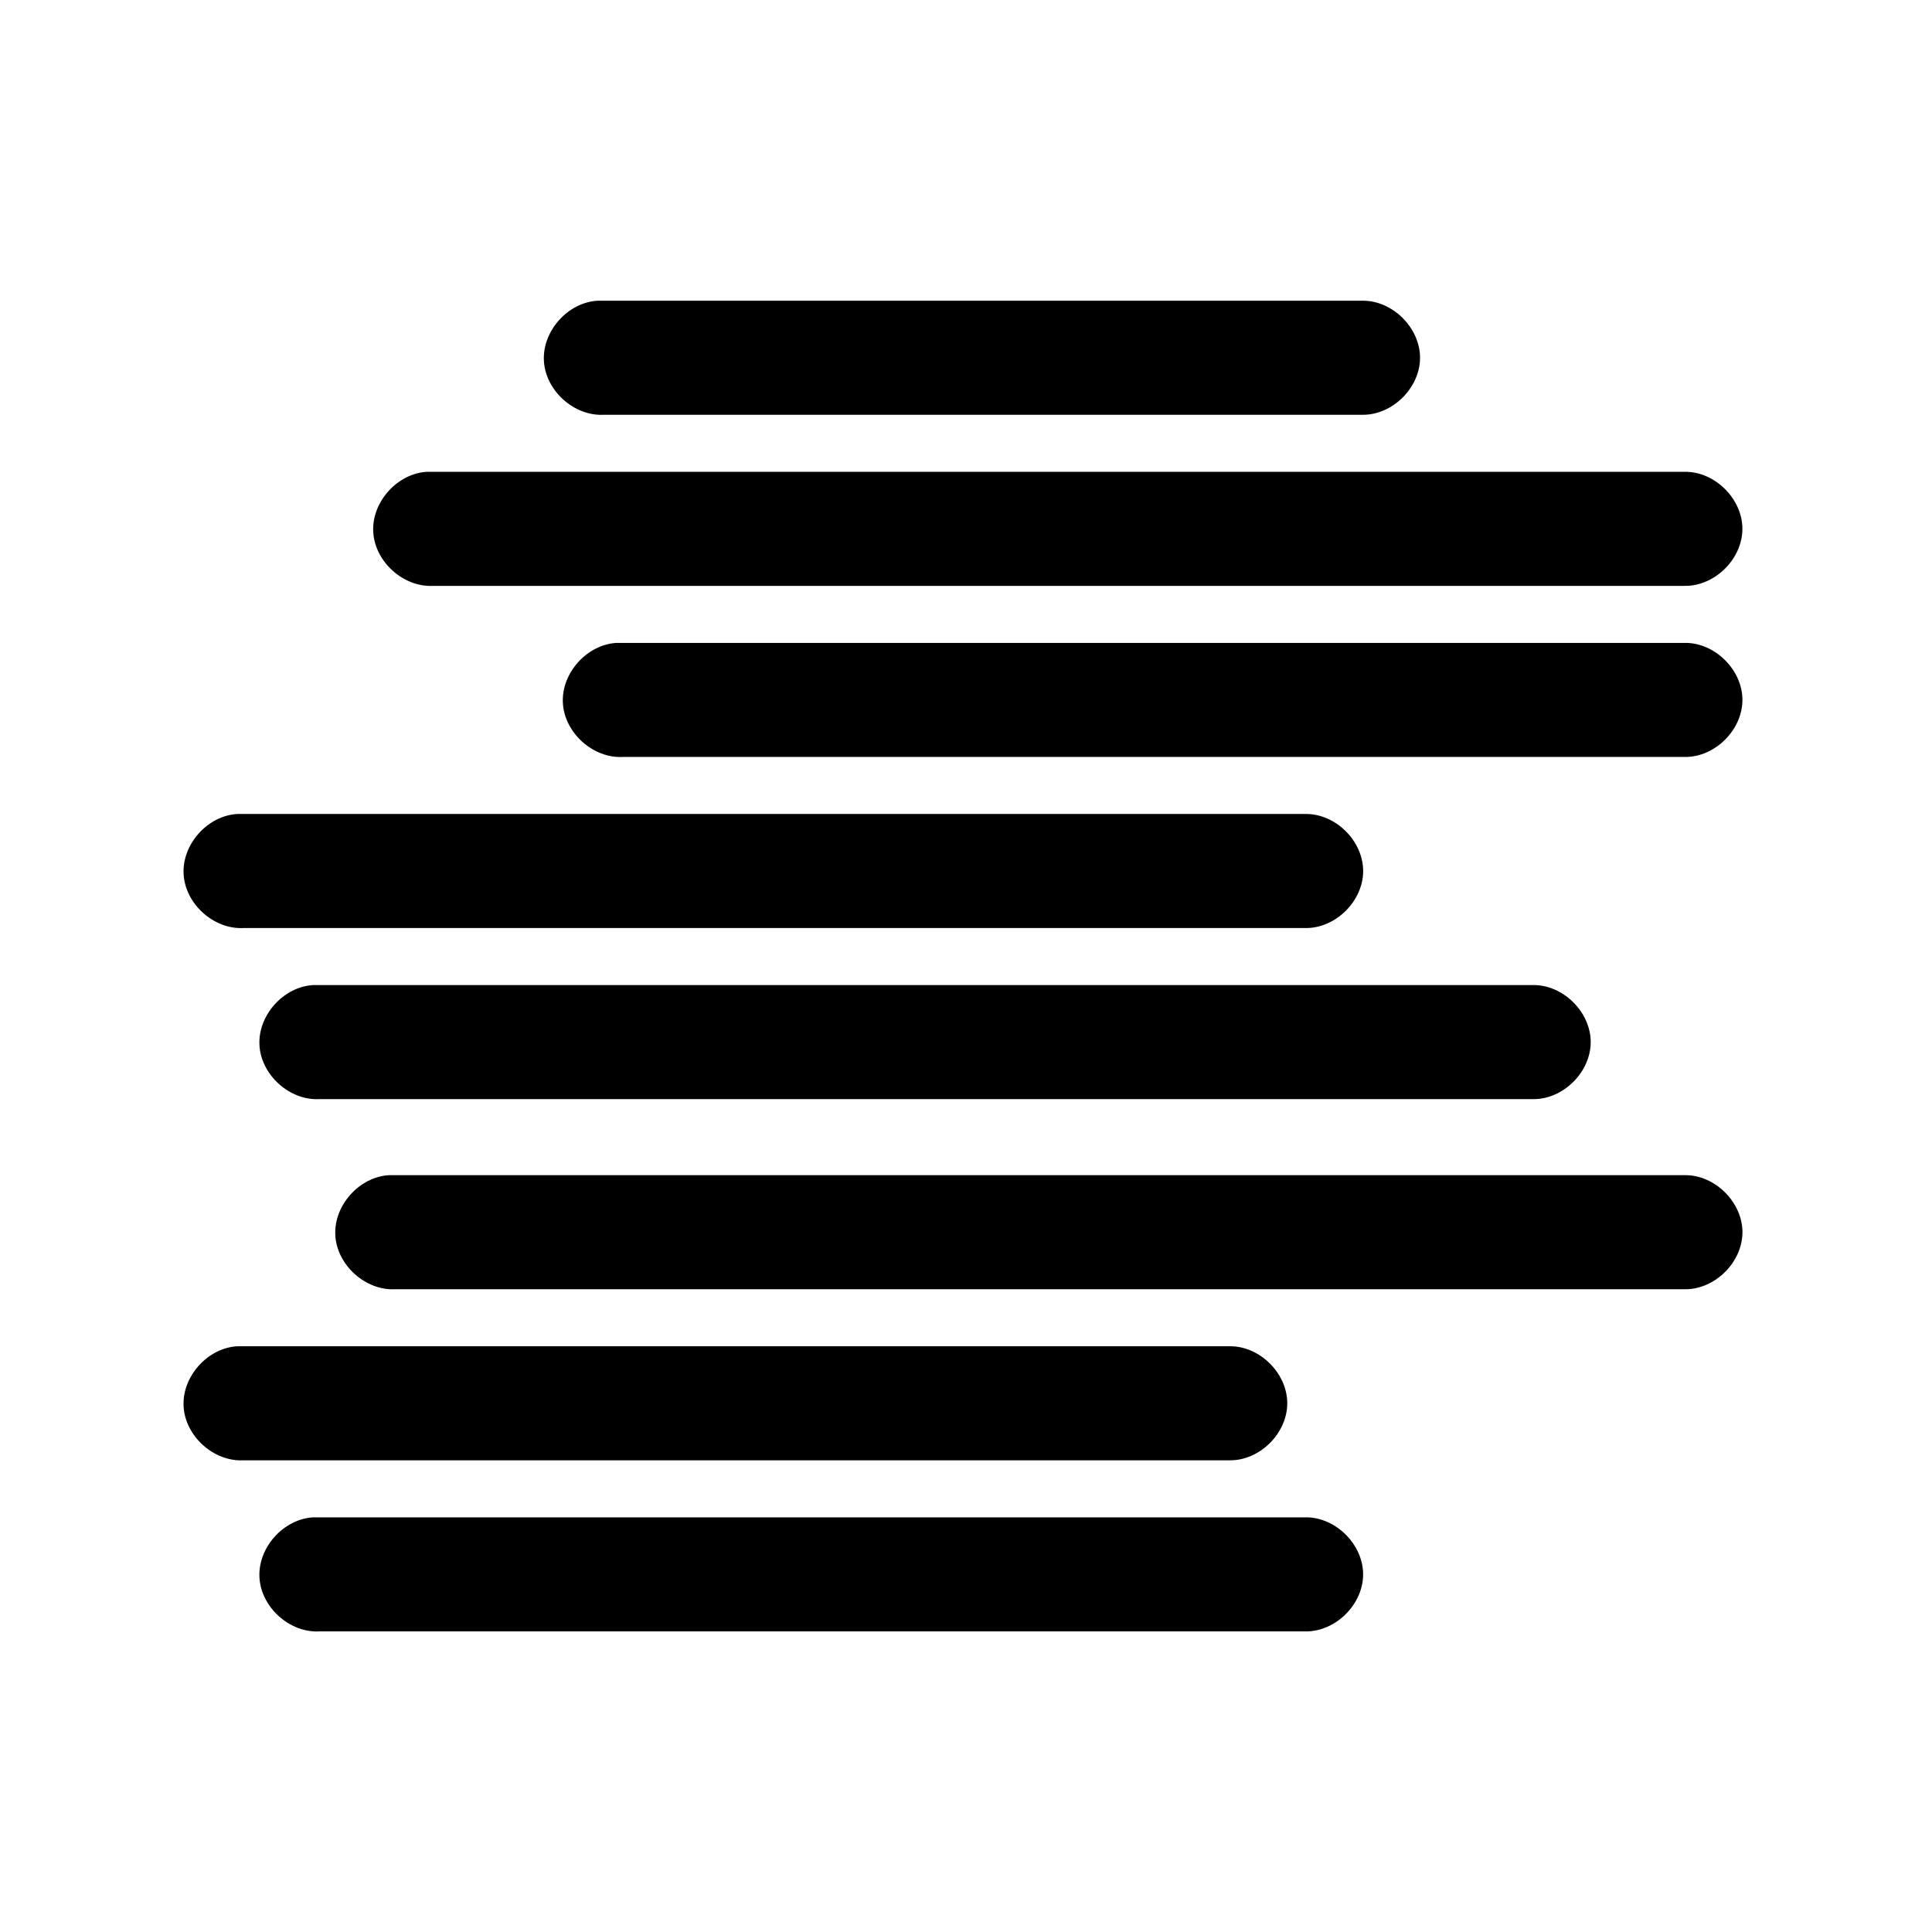 <?xml version="1.0" encoding="UTF-8"?>
<!-- Uploaded to: SVG Repo, www.svgrepo.com, Generator: SVG Repo Mixer Tools -->
<svg fill="#000000" width="800px" height="800px" version="1.1" viewBox="144 144 512 512" xmlns="http://www.w3.org/2000/svg">
 <path d="m302.43 223.69c-7.894 0.41-14.707 7.988-14.293 15.902 0.41 7.914 7.969 14.738 15.863 14.328h201.03c7.965 0.113 15.293-7.129 15.293-15.113 0-7.984-7.328-15.227-15.293-15.113h-202.6zm-45.23 45.34c-7.894 0.41-14.707 7.988-14.293 15.902 0.41 7.914 7.969 14.738 15.863 14.328h331.69c7.965 0.113 15.293-7.129 15.293-15.113s-7.328-15.227-15.293-15.113h-333.26zm50.258 45.34c-7.894 0.41-14.707 7.988-14.293 15.902 0.41 7.914 7.969 14.738 15.863 14.328h281.44c7.965 0.113 15.293-7.129 15.293-15.113s-7.328-15.227-15.293-15.113h-283.01zm-100.51 45.34c-7.894 0.41-14.707 7.988-14.293 15.902 0.41 7.914 7.969 14.738 15.863 14.328h281.44c7.965 0.109 15.293-7.129 15.293-15.113s-7.328-15.227-15.293-15.113h-283.01zm20.102 45.34c-7.894 0.414-14.707 7.988-14.293 15.902 0.41 7.914 7.969 14.738 15.863 14.328h321.64c7.965 0.109 15.293-7.129 15.293-15.113 0-7.984-7.328-15.227-15.293-15.113h-323.21zm20.102 50.379c-7.894 0.414-14.707 7.988-14.293 15.902 0.41 7.914 7.969 14.738 15.863 14.328h341.75c7.965 0.109 15.293-7.129 15.293-15.113s-7.328-15.227-15.293-15.113h-343.32zm-40.207 45.34c-7.894 0.406-14.707 7.988-14.293 15.902 0.41 7.914 7.969 14.738 15.863 14.328h261.33c7.965 0.109 15.293-7.129 15.293-15.113 0-7.984-7.328-15.227-15.293-15.113h-262.91zm20.102 45.34c-7.894 0.414-14.707 7.988-14.293 15.902 0.41 7.914 7.969 14.738 15.863 14.328h261.33c7.965 0.109 15.293-7.129 15.293-15.113s-7.328-15.227-15.293-15.113h-262.91z"/>
</svg>